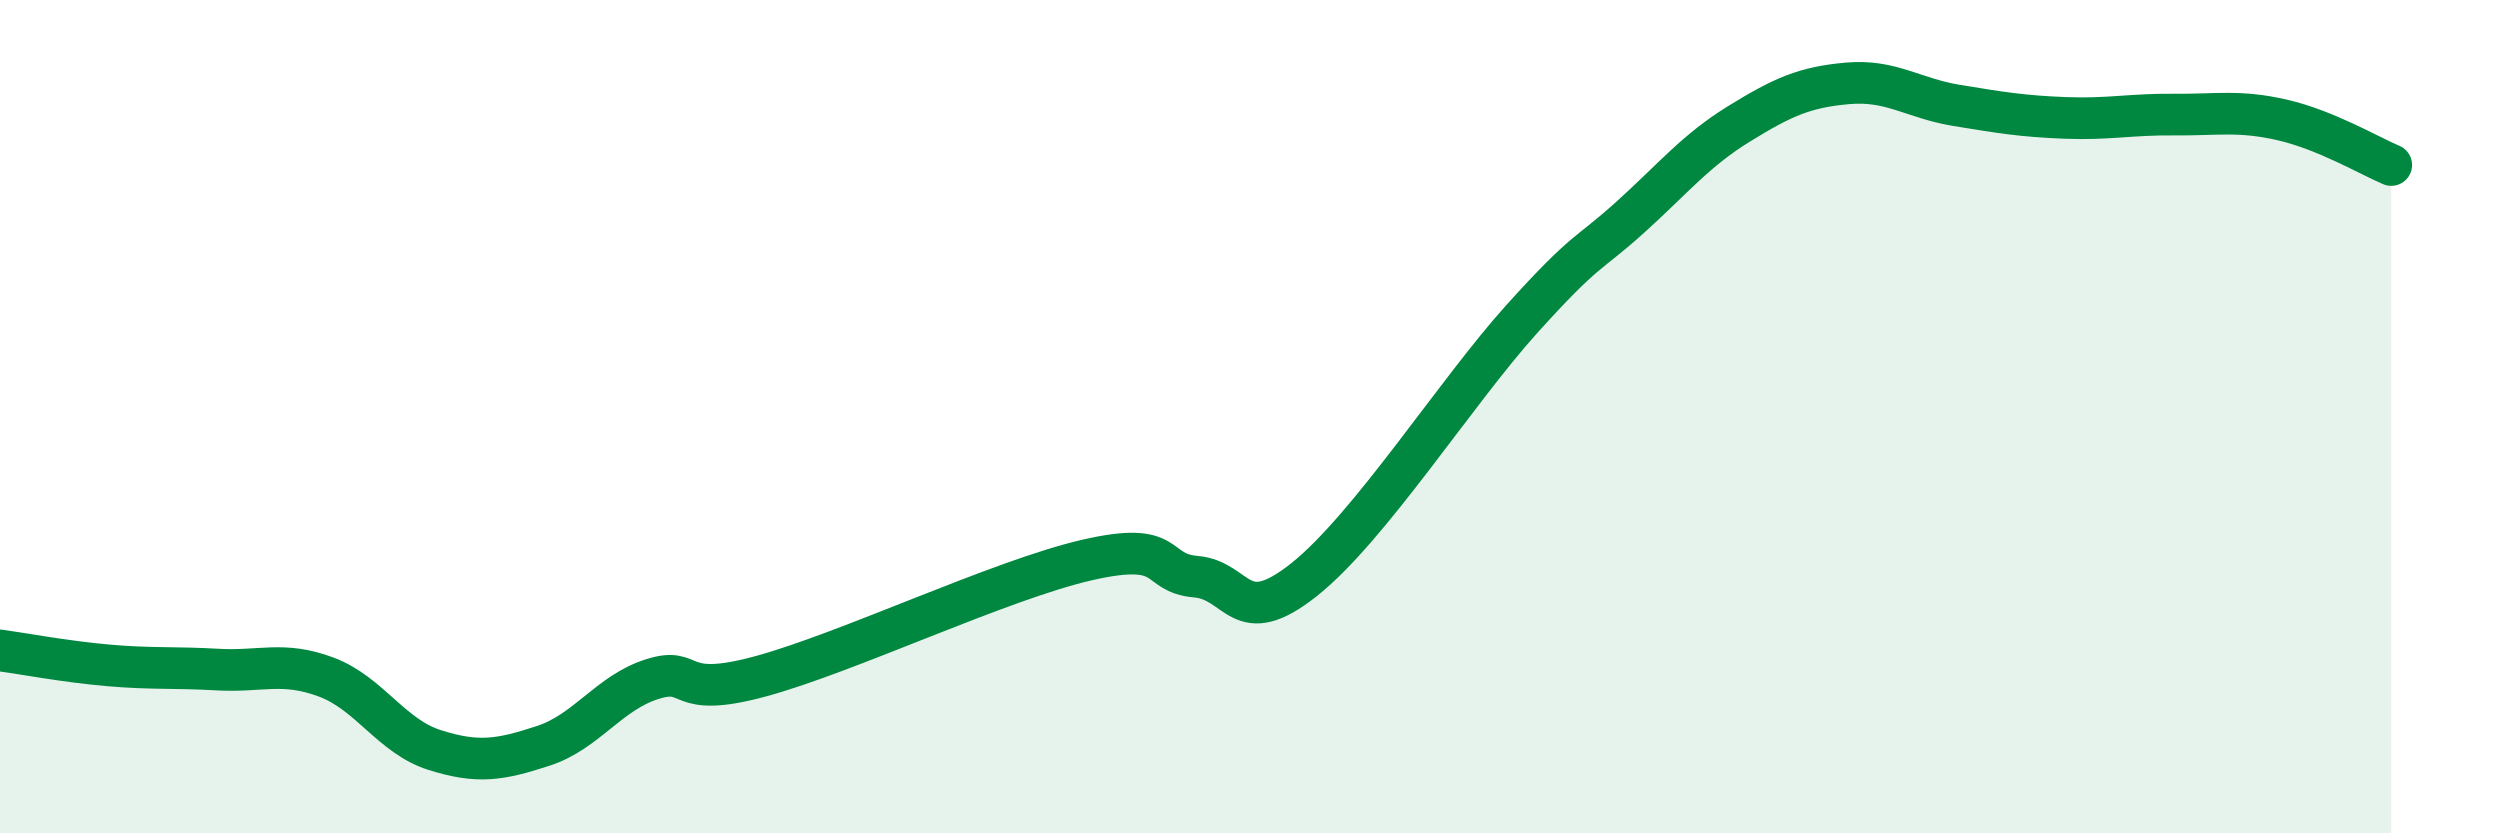 
    <svg width="60" height="20" viewBox="0 0 60 20" xmlns="http://www.w3.org/2000/svg">
      <path
        d="M 0,15.61 C 0.52,15.68 1.57,15.88 2.61,15.97 C 3.65,16.06 4.18,16.01 5.22,16.07 C 6.26,16.13 6.79,15.86 7.83,16.25 C 8.87,16.64 9.39,17.67 10.43,18 C 11.47,18.33 12,18.24 13.04,17.9 C 14.08,17.56 14.61,16.63 15.65,16.3 C 16.69,15.97 16.17,16.8 18.26,16.23 C 20.35,15.66 24,13.92 26.09,13.44 C 28.18,12.96 27.66,13.75 28.7,13.84 C 29.74,13.93 29.74,15.15 31.3,13.91 C 32.86,12.67 34.95,9.4 36.52,7.66 C 38.09,5.92 38.09,6.15 39.13,5.21 C 40.17,4.27 40.7,3.61 41.74,2.97 C 42.78,2.33 43.31,2.09 44.35,2 C 45.39,1.91 45.92,2.36 46.96,2.53 C 48,2.7 48.53,2.79 49.57,2.83 C 50.61,2.87 51.13,2.74 52.17,2.75 C 53.21,2.76 53.74,2.64 54.78,2.88 C 55.82,3.12 56.87,3.74 57.39,3.96L57.39 20L0 20Z"
        fill="#008740"
        opacity="0.1"
        stroke-linecap="round"
        stroke-linejoin="round"
      />
      <path
        d="M 0,15.61 C 0.52,15.68 1.57,15.88 2.61,15.97 C 3.65,16.06 4.18,16.01 5.22,16.07 C 6.26,16.13 6.79,15.86 7.83,16.25 C 8.87,16.64 9.39,17.67 10.43,18 C 11.47,18.33 12,18.24 13.04,17.9 C 14.08,17.56 14.61,16.63 15.65,16.3 C 16.69,15.97 16.17,16.8 18.26,16.23 C 20.35,15.66 24,13.92 26.09,13.44 C 28.18,12.96 27.66,13.75 28.7,13.84 C 29.74,13.93 29.74,15.15 31.3,13.91 C 32.86,12.67 34.95,9.4 36.52,7.66 C 38.09,5.92 38.09,6.15 39.13,5.21 C 40.17,4.27 40.7,3.61 41.74,2.97 C 42.78,2.33 43.31,2.09 44.35,2 C 45.39,1.91 45.92,2.36 46.96,2.53 C 48,2.7 48.53,2.79 49.57,2.83 C 50.61,2.87 51.13,2.74 52.17,2.75 C 53.21,2.76 53.74,2.64 54.78,2.88 C 55.82,3.12 56.87,3.74 57.39,3.96"
        stroke="#008740"
        stroke-width="1"
        fill="none"
        stroke-linecap="round"
        stroke-linejoin="round"
      />
    </svg>
  